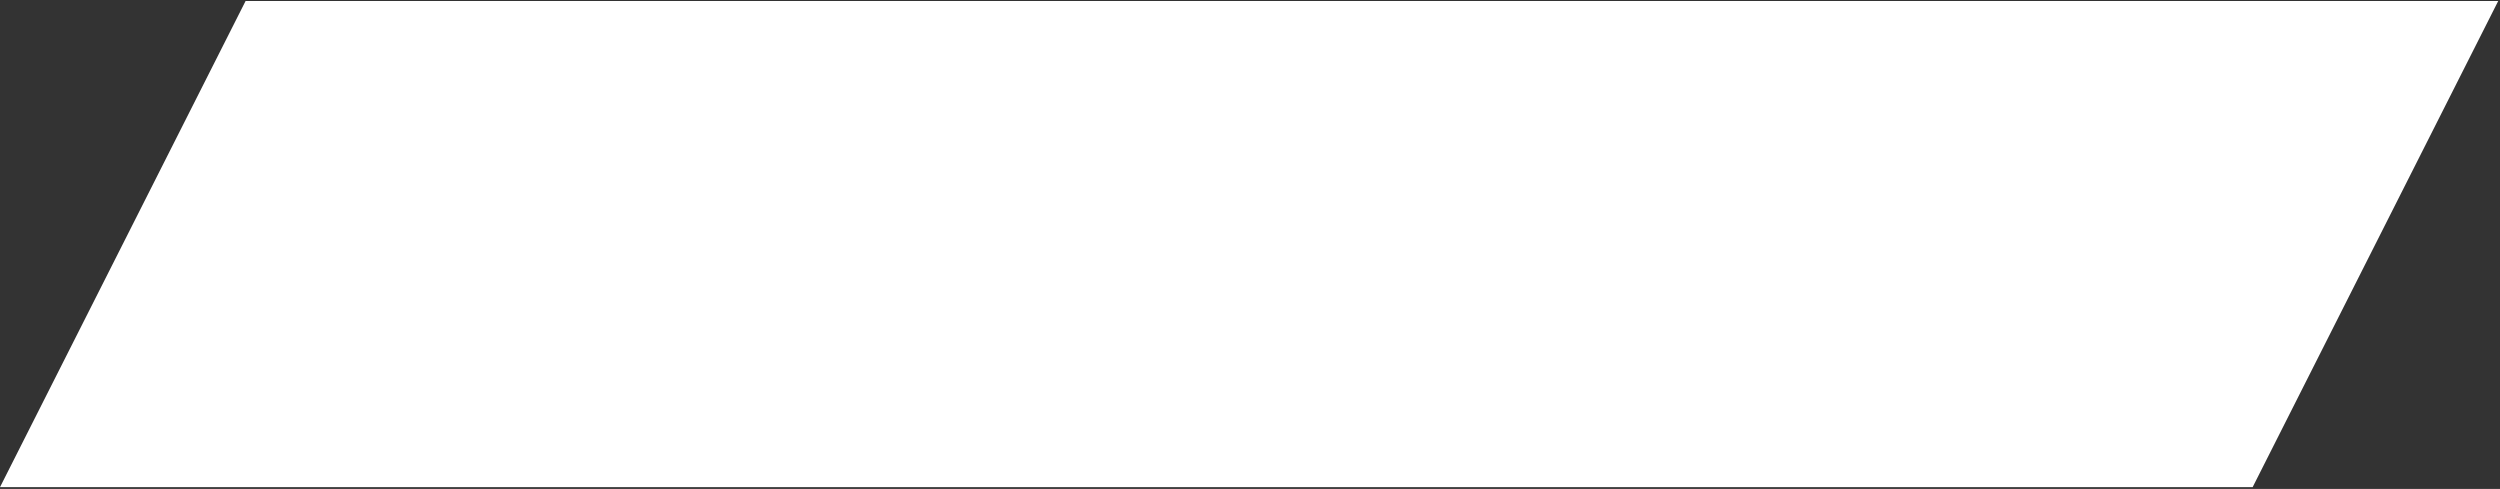 <?xml version="1.0" encoding="UTF-8"?> <svg xmlns="http://www.w3.org/2000/svg" width="1355" height="265" viewBox="0 0 1355 265" fill="none"><rect x="0" y="0" width="1355" height="265" fill="#333333" stroke="none"/> <path d="M0 264.04L133.11 0.55H1354.03L1220.93 264.04H0Z" fill="white"></path> </svg> 